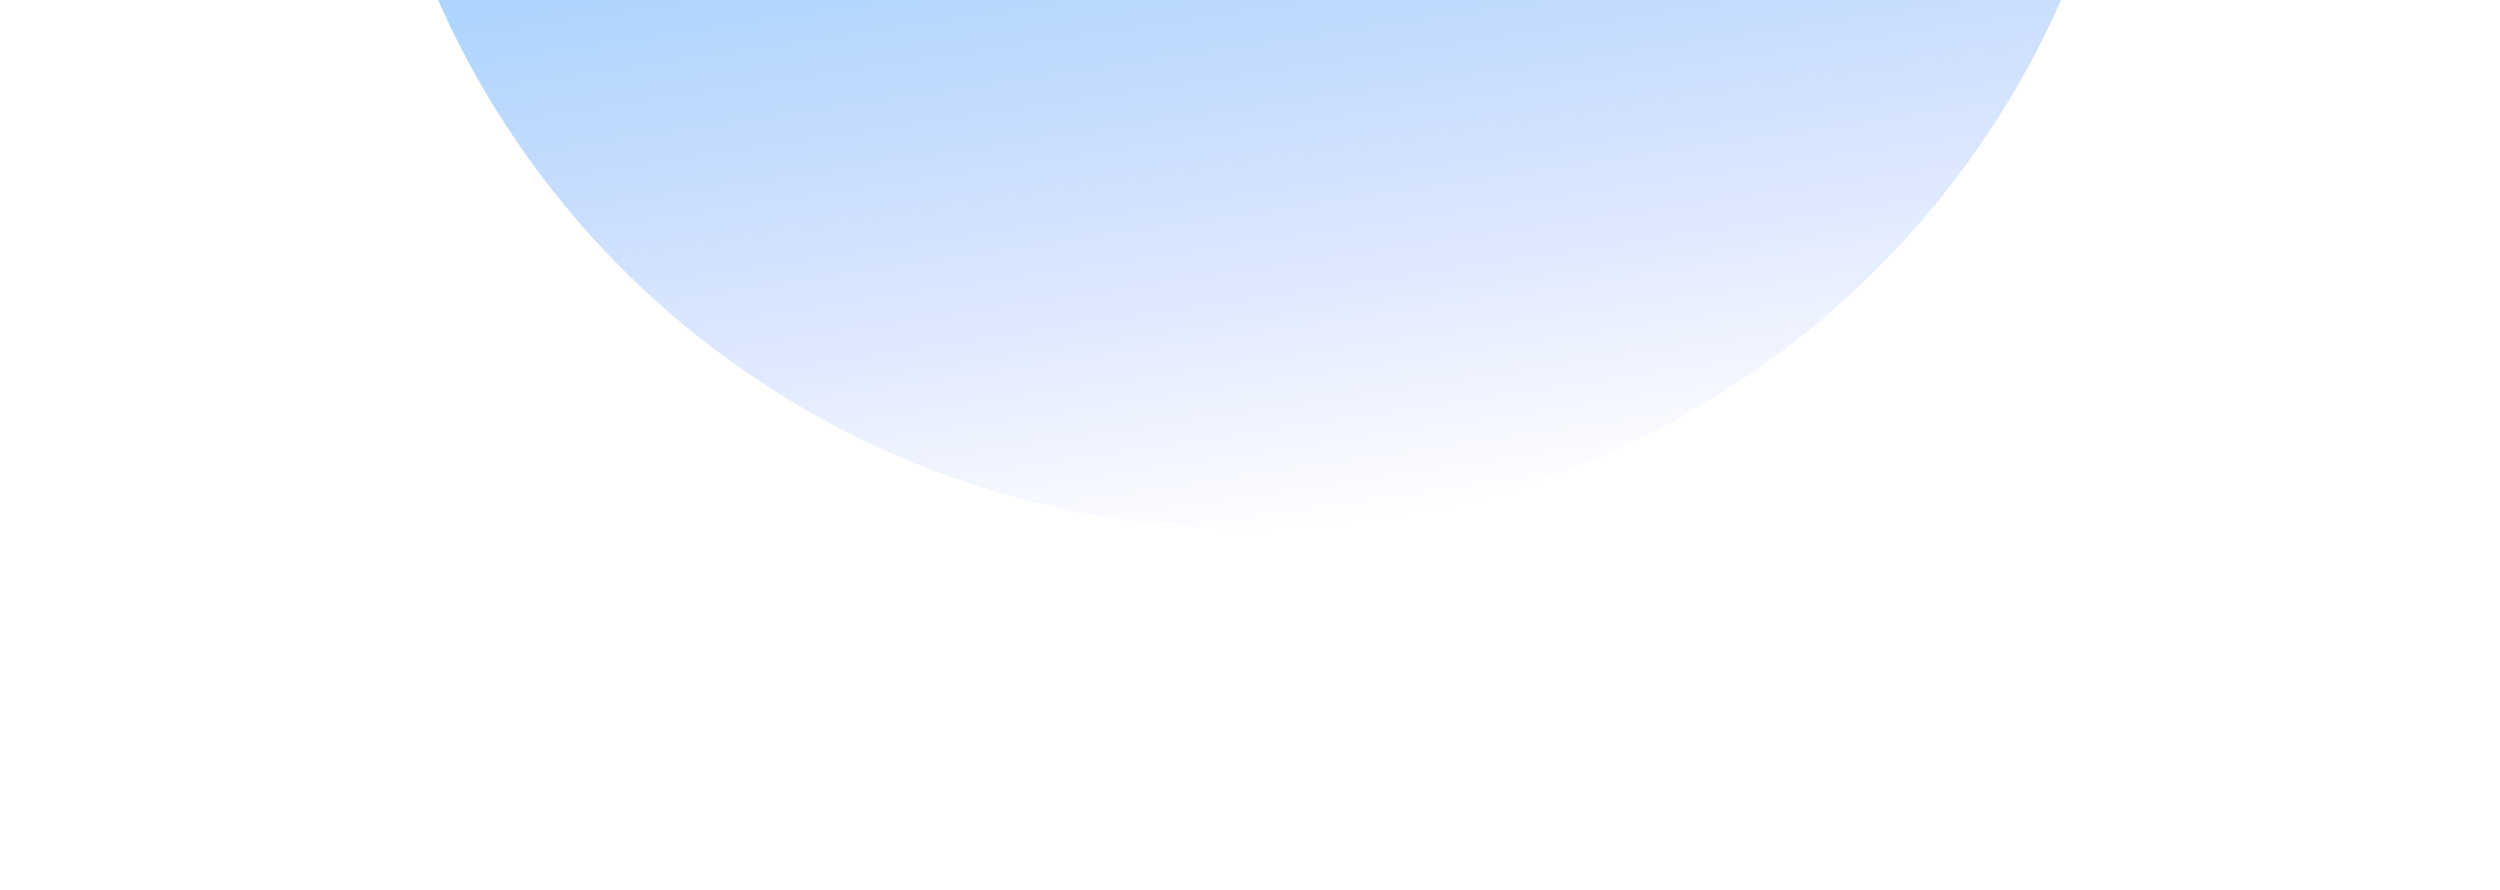 <?xml version="1.0" encoding="UTF-8"?> <svg xmlns="http://www.w3.org/2000/svg" width="576" height="205" viewBox="0 0 576 205" fill="none"><g filter="url(#filter0_f_132_547)"><circle cx="287.902" cy="-82.569" r="204.395" transform="rotate(171.538 287.902 -82.569)" fill="url(#paint0_linear_132_547)"></circle></g><g filter="url(#filter1_f_132_547)"><rect x="387.316" y="-81.734" width="196.418" height="278.675" transform="rotate(171.538 387.316 -81.734)" fill="url(#paint1_linear_132_547)"></rect></g><defs><filter id="filter0_f_132_547" x="0.392" y="-370.079" width="575.019" height="575.019" filterUnits="userSpaceOnUse" color-interpolation-filters="sRGB"><feFlood flood-opacity="0" result="BackgroundImageFix"></feFlood><feBlend mode="normal" in="SourceGraphic" in2="BackgroundImageFix" result="shape"></feBlend><feGaussianBlur stdDeviation="41.544" result="effect1_foregroundBlur_132_547"></feGaussianBlur></filter><filter id="filter1_f_132_547" x="68.942" y="-440.462" width="401.461" height="470.718" filterUnits="userSpaceOnUse" color-interpolation-filters="sRGB"><feFlood flood-opacity="0" result="BackgroundImageFix"></feFlood><feBlend mode="normal" in="SourceGraphic" in2="BackgroundImageFix" result="shape"></feBlend><feGaussianBlur stdDeviation="41.544" result="effect1_foregroundBlur_132_547"></feGaussianBlur></filter><linearGradient id="paint0_linear_132_547" x1="287.902" y1="-286.964" x2="287.902" y2="121.826" gradientUnits="userSpaceOnUse"><stop stop-color="#174AFF" stop-opacity="0"></stop><stop offset="1" stop-color="#29FFF4"></stop></linearGradient><linearGradient id="paint1_linear_132_547" x1="485.525" y1="-81.734" x2="485.525" y2="196.941" gradientUnits="userSpaceOnUse"><stop stop-color="#184BFF" stop-opacity="0"></stop><stop offset="1" stop-color="#174AFF"></stop></linearGradient></defs></svg> 